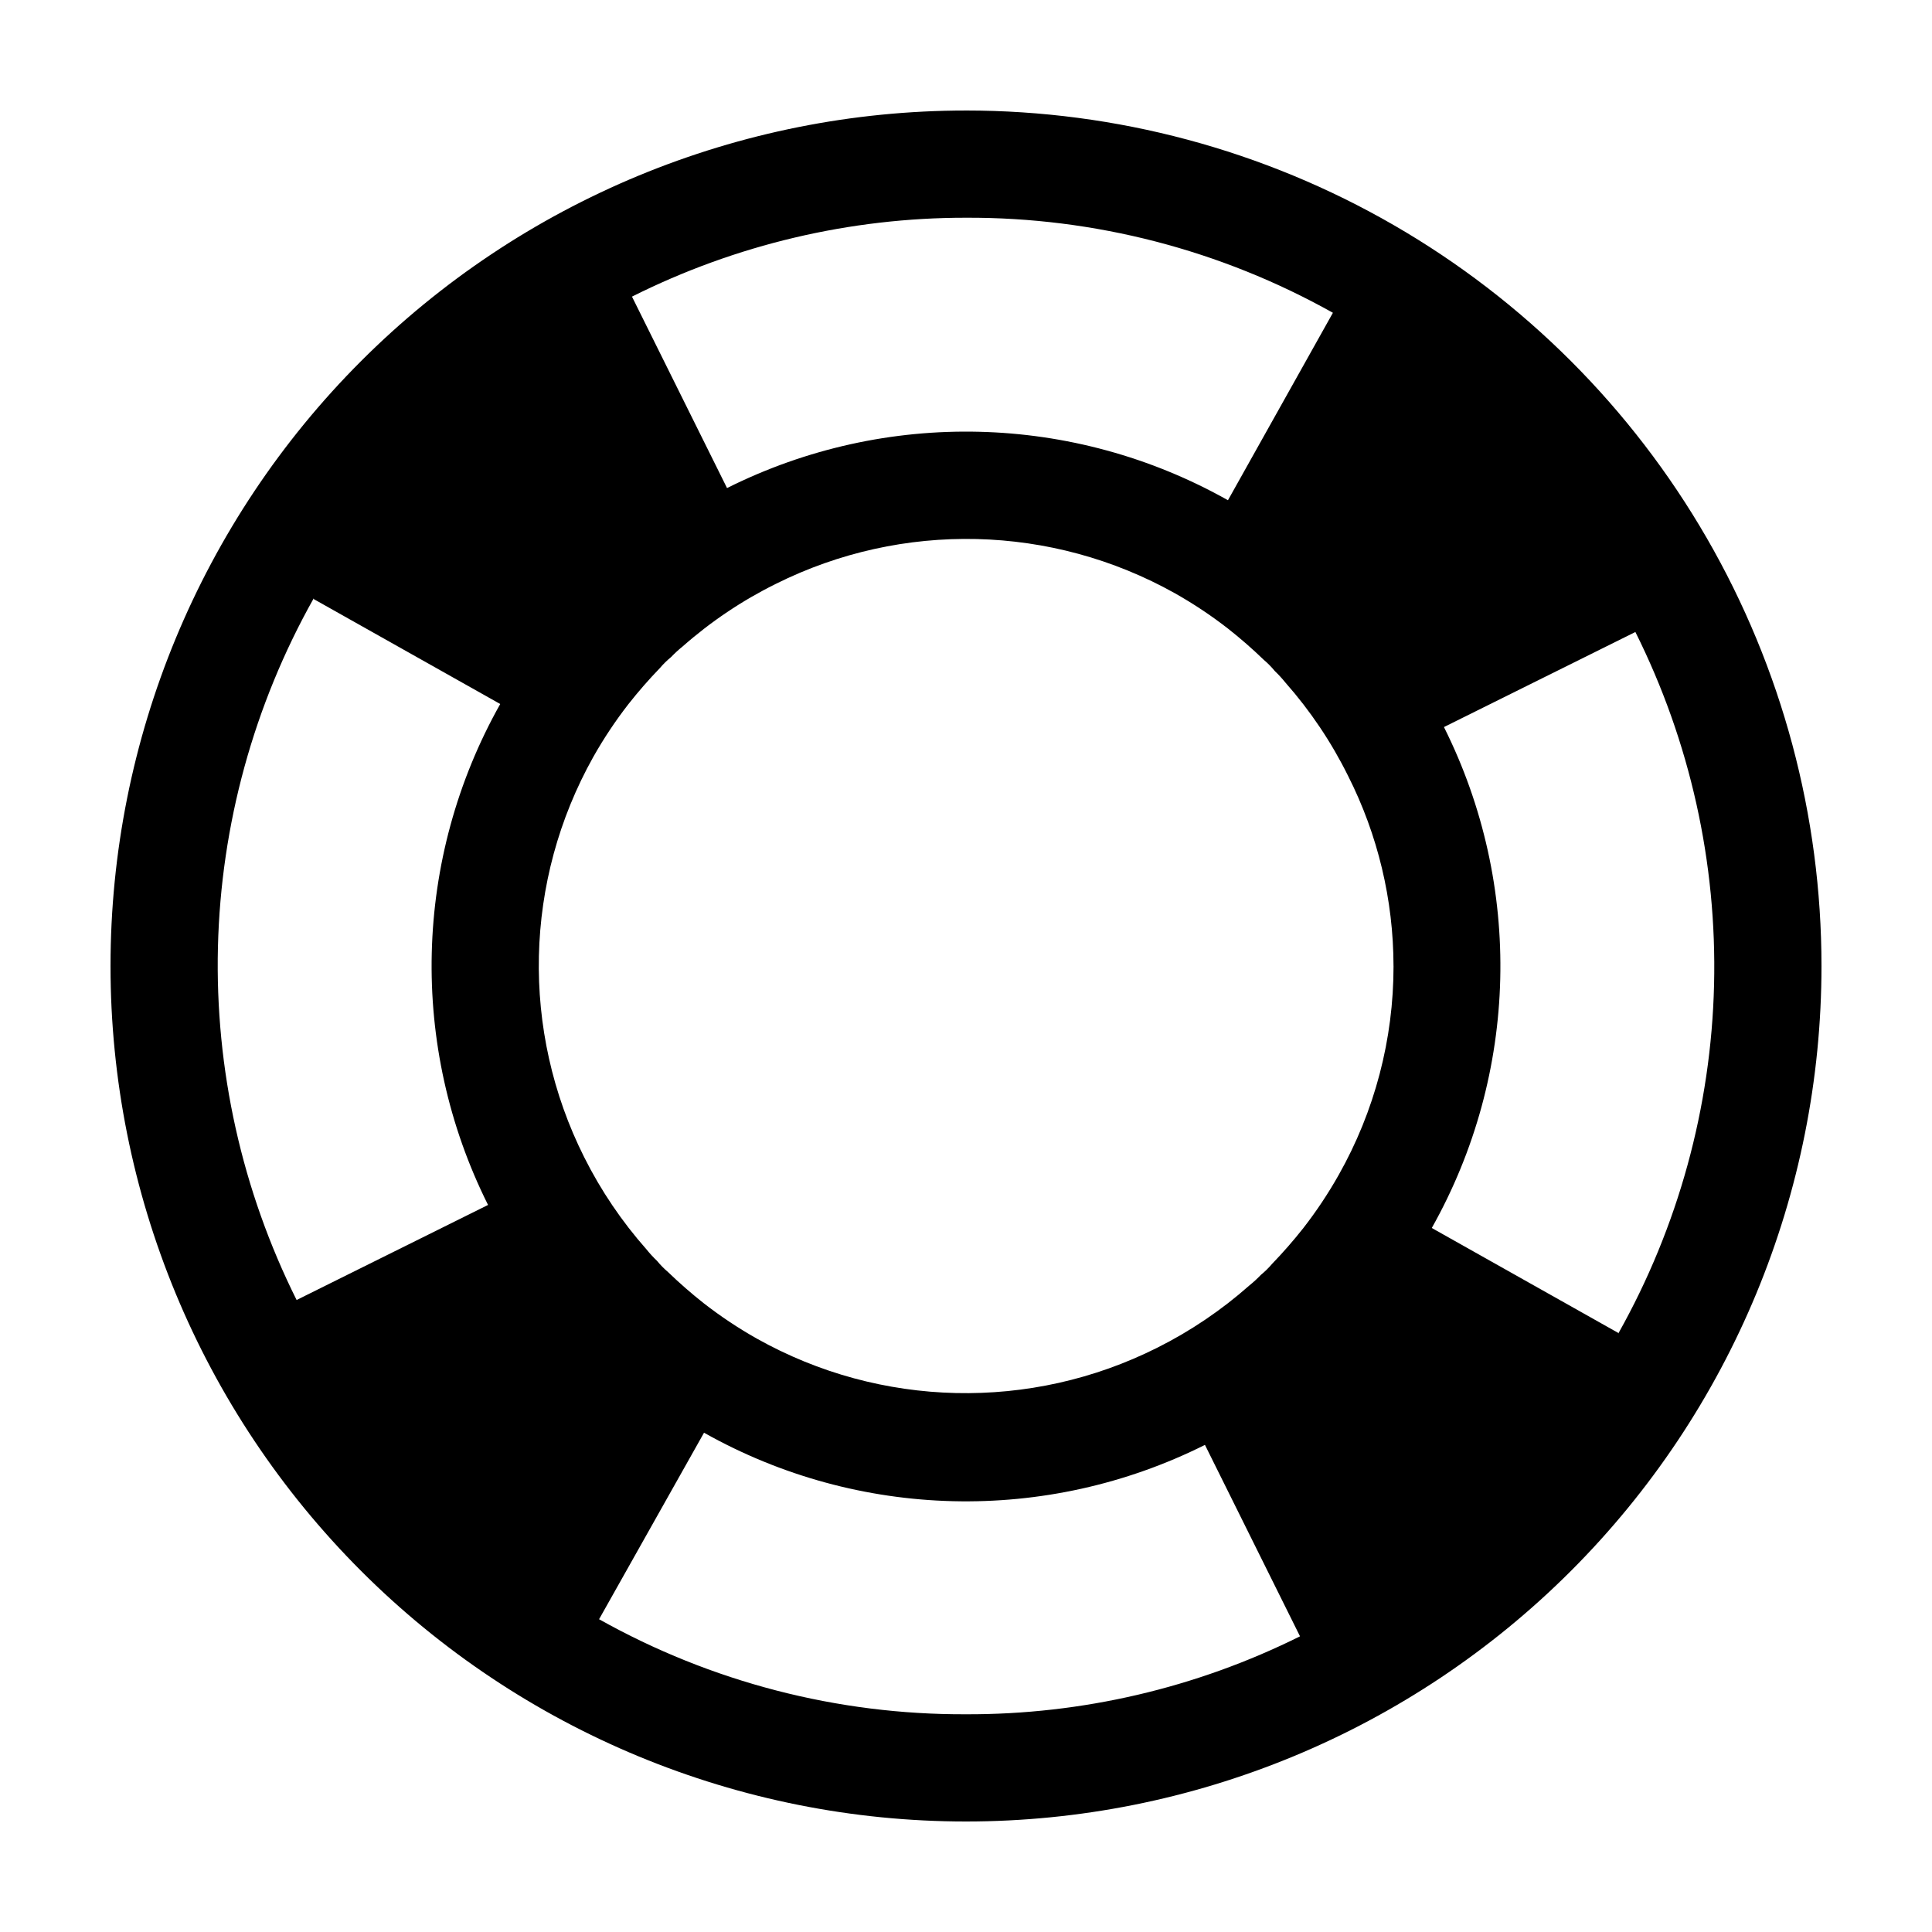 <?xml version="1.0" encoding="UTF-8"?>
<!-- Uploaded to: ICON Repo, www.svgrepo.com, Generator: ICON Repo Mixer Tools -->
<svg fill="#000000" width="800px" height="800px" version="1.1" viewBox="144 144 512 512" xmlns="http://www.w3.org/2000/svg">
 <path d="m400 173.29c-60.129 0-117.8 23.887-160.31 66.402s-66.402 100.18-66.402 160.31c0 60.125 23.887 117.79 66.402 160.31 42.516 42.52 100.18 66.402 160.31 66.402 60.125 0 117.79-23.883 160.31-66.402 42.52-42.516 66.402-100.18 66.402-160.31 0-39.797-10.473-78.895-30.371-113.36-19.898-34.465-48.52-63.086-82.984-82.984-34.465-19.895-73.559-30.371-113.36-30.371zm113.3 226.71c0.016 19.418-5.004 38.512-14.559 55.418-2.762 4.891-5.875 9.57-9.32 14.004-2.609 3.312-5.383 6.492-8.312 9.523-0.902 1.062-1.898 2.039-2.973 2.922-0.961 1.008-1.988 1.949-3.074 2.82-7.379 6.527-15.574 12.066-24.383 16.477-33.574 16.867-73.332 15.961-106.11-2.418-4.891-2.762-9.57-5.875-14.004-9.32-3.312-2.609-6.492-5.383-9.523-8.312-1.059-0.902-2.039-1.898-2.922-2.973-1.008-0.961-1.949-1.988-2.82-3.074-6.527-7.379-12.066-15.574-16.477-24.383-16.867-33.574-15.961-73.332 2.418-106.11 2.762-4.891 5.875-9.57 9.324-14.004 2.606-3.312 5.383-6.492 8.312-9.523 0.898-1.059 1.895-2.039 2.973-2.922 0.961-1.008 1.988-1.949 3.07-2.82 7.465-6.586 15.766-12.16 24.688-16.574 33.508-16.73 73.125-15.789 105.8 2.516 4.891 2.762 9.57 5.875 14.004 9.324 3.312 2.606 6.492 5.383 9.523 8.312 1.062 0.898 2.039 1.895 2.922 2.973 1.008 0.961 1.949 1.988 2.82 3.07 6.586 7.465 12.16 15.766 16.578 24.688 7.894 15.621 12.02 32.879 12.039 50.383zm-113.3-198.3c34.043-0.137 67.539 8.543 97.234 25.191l-27.812 49.676c-40.969-23.051-90.711-24.258-132.75-3.227l-25.191-50.734h0.004c27.473-13.77 57.785-20.93 88.52-20.906zm-172.86 101.06 49.422 27.809 0.004 0.004c-23.051 40.969-24.258 90.711-3.227 132.75l-50.734 25.191c-14.48-29.012-21.637-61.129-20.848-93.543 0.789-32.414 9.504-64.145 25.383-92.414zm172.86 295.54c-34.043 0.141-67.543-8.539-97.238-25.188l27.809-49.422 0.004-0.004c40.969 23.051 90.711 24.258 132.75 3.223l25.191 50.734c-27.496 13.688-57.809 20.758-88.52 20.656zm172.86-101.06-49.422-27.812c23.047-40.969 24.254-90.711 3.223-132.75l50.734-25.191v0.004c14.48 29 21.641 61.109 20.848 93.516-0.789 32.406-9.504 64.129-25.383 92.391z"/>
</svg>